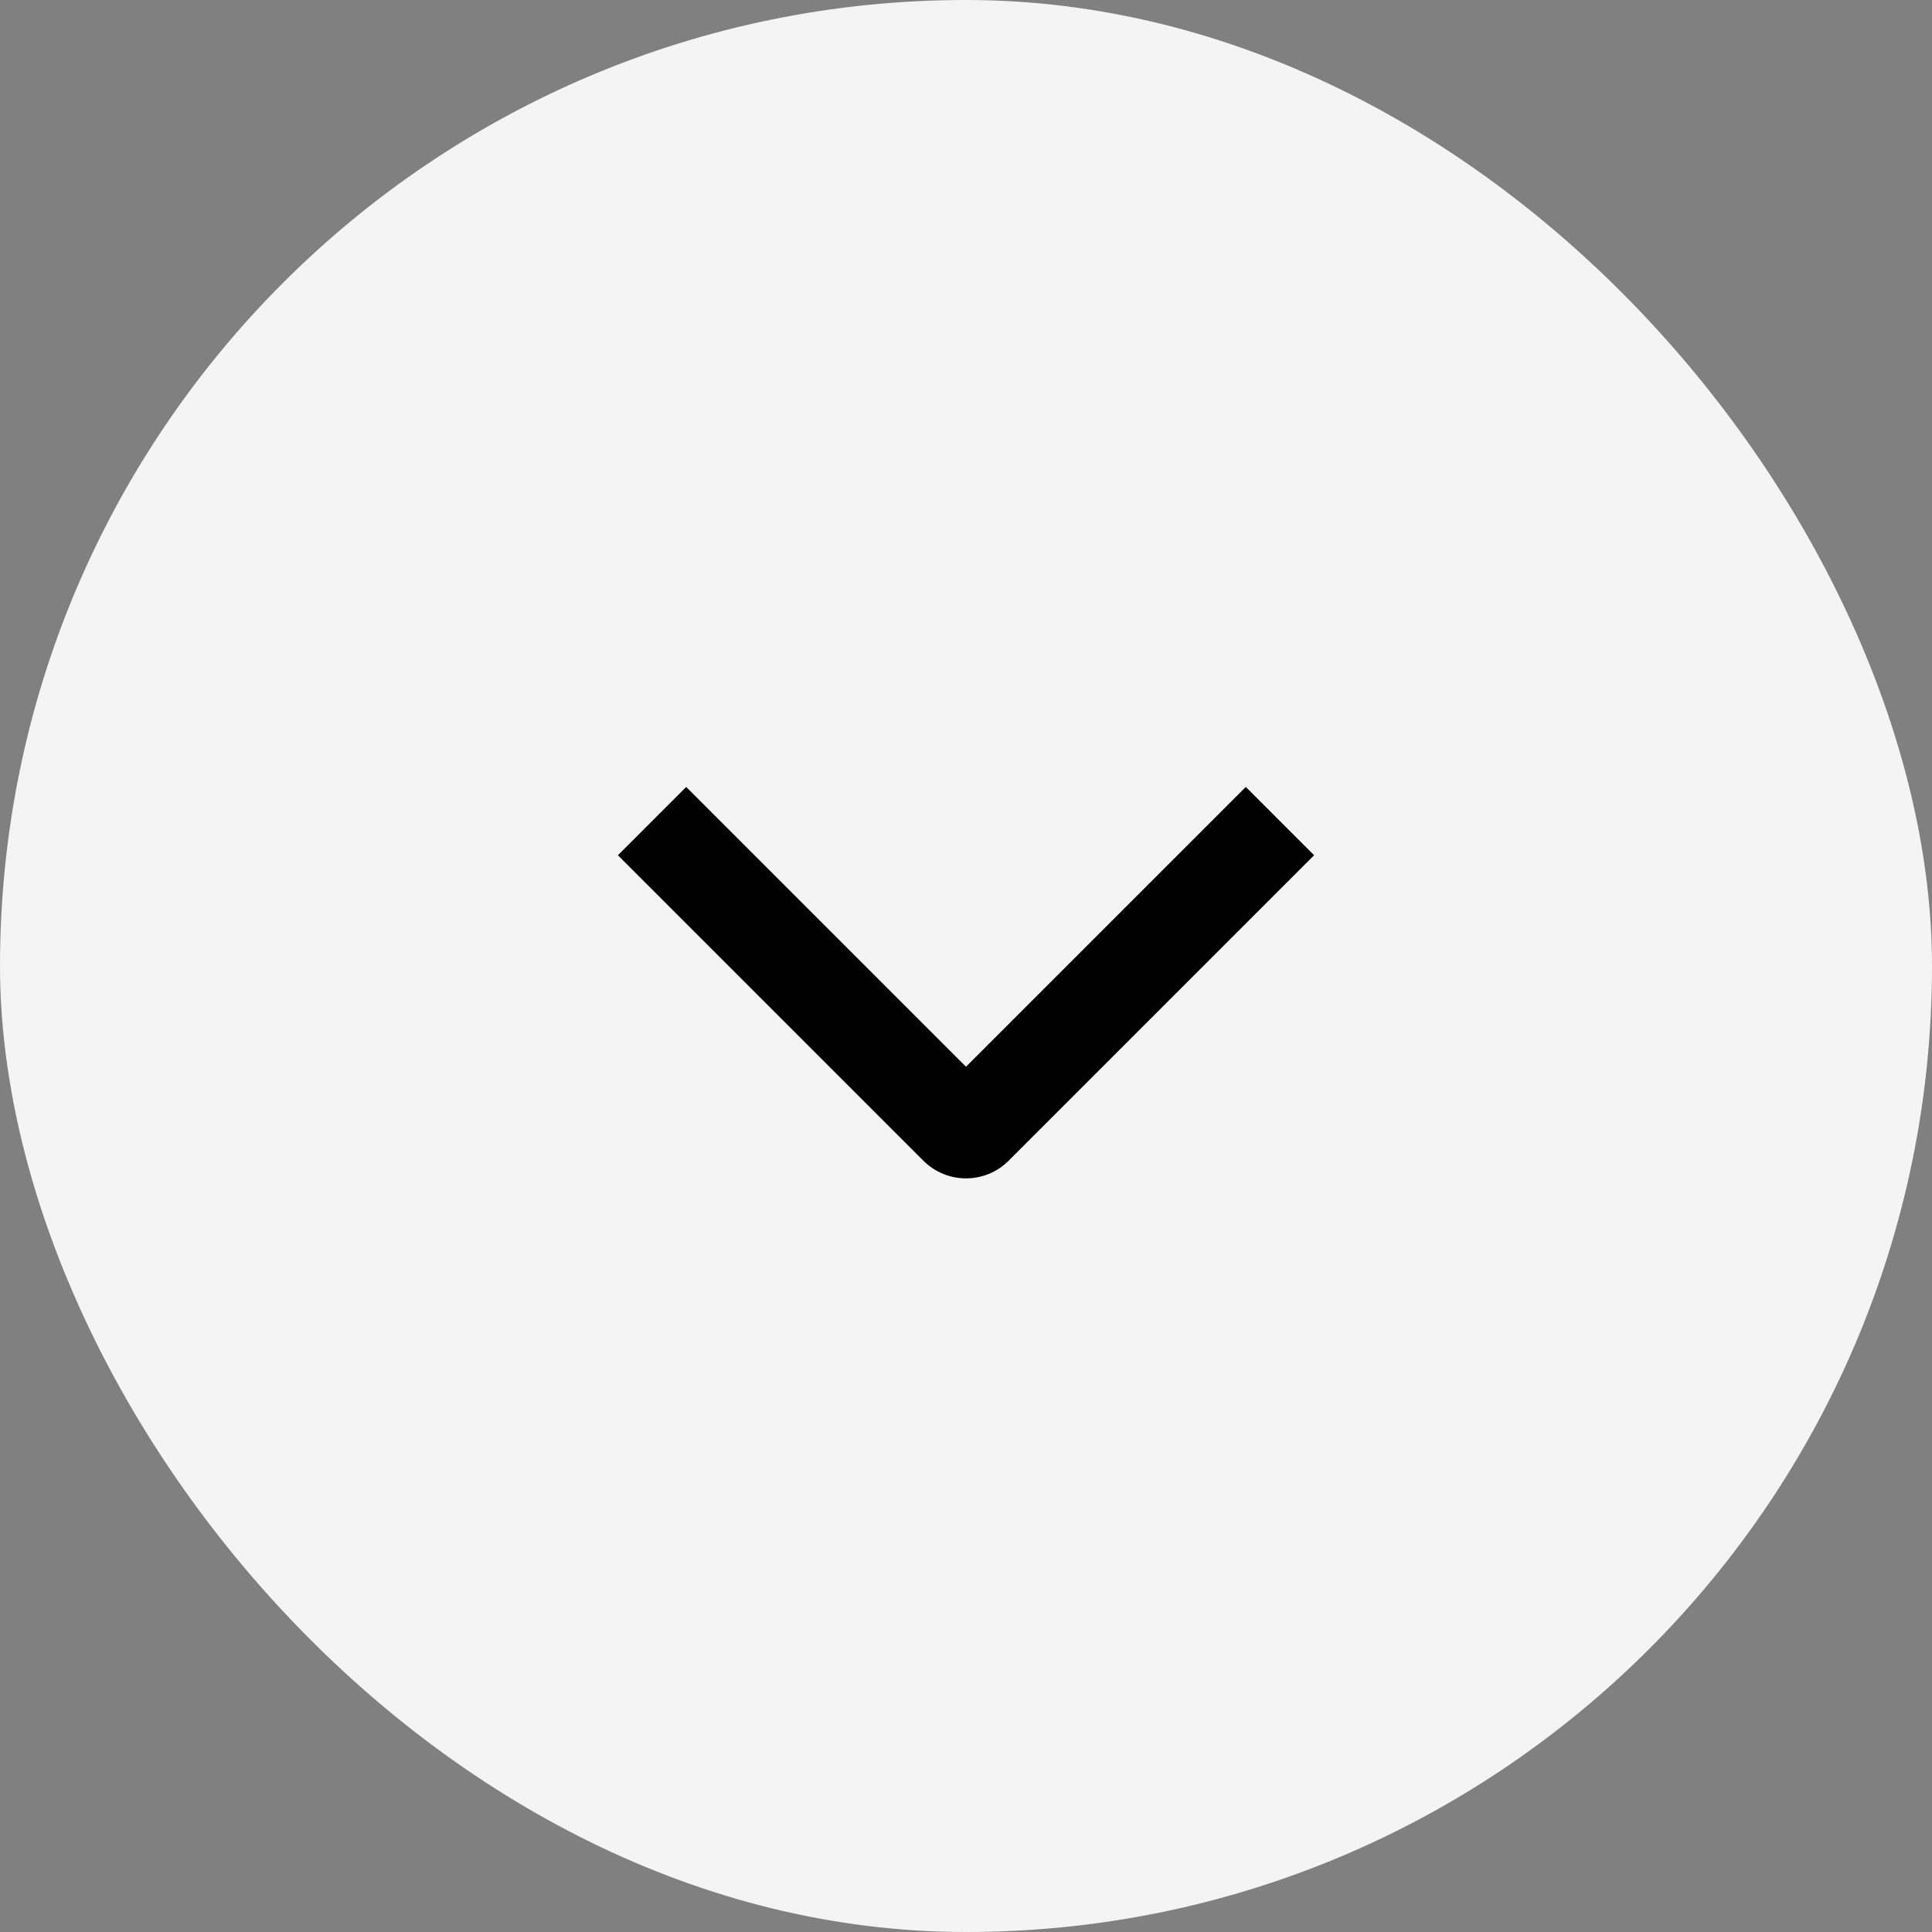 <?xml version="1.0" encoding="UTF-8"?> <svg xmlns="http://www.w3.org/2000/svg" width="40" height="40" viewBox="0 0 40 40" fill="none"><rect x="0" y="0" width="40" height="40" fill="#808080" stroke="none"/><rect width="40" height="40" rx="20" fill="#F4F4F4"></rect><path fill-rule="evenodd" clip-rule="evenodd" d="M20 22.086L14.207 16.293L12.793 17.707L19.116 24.03C19.604 24.519 20.396 24.519 20.884 24.03L27.207 17.707L25.793 16.293L20 22.086Z" fill="black"></path></svg> 